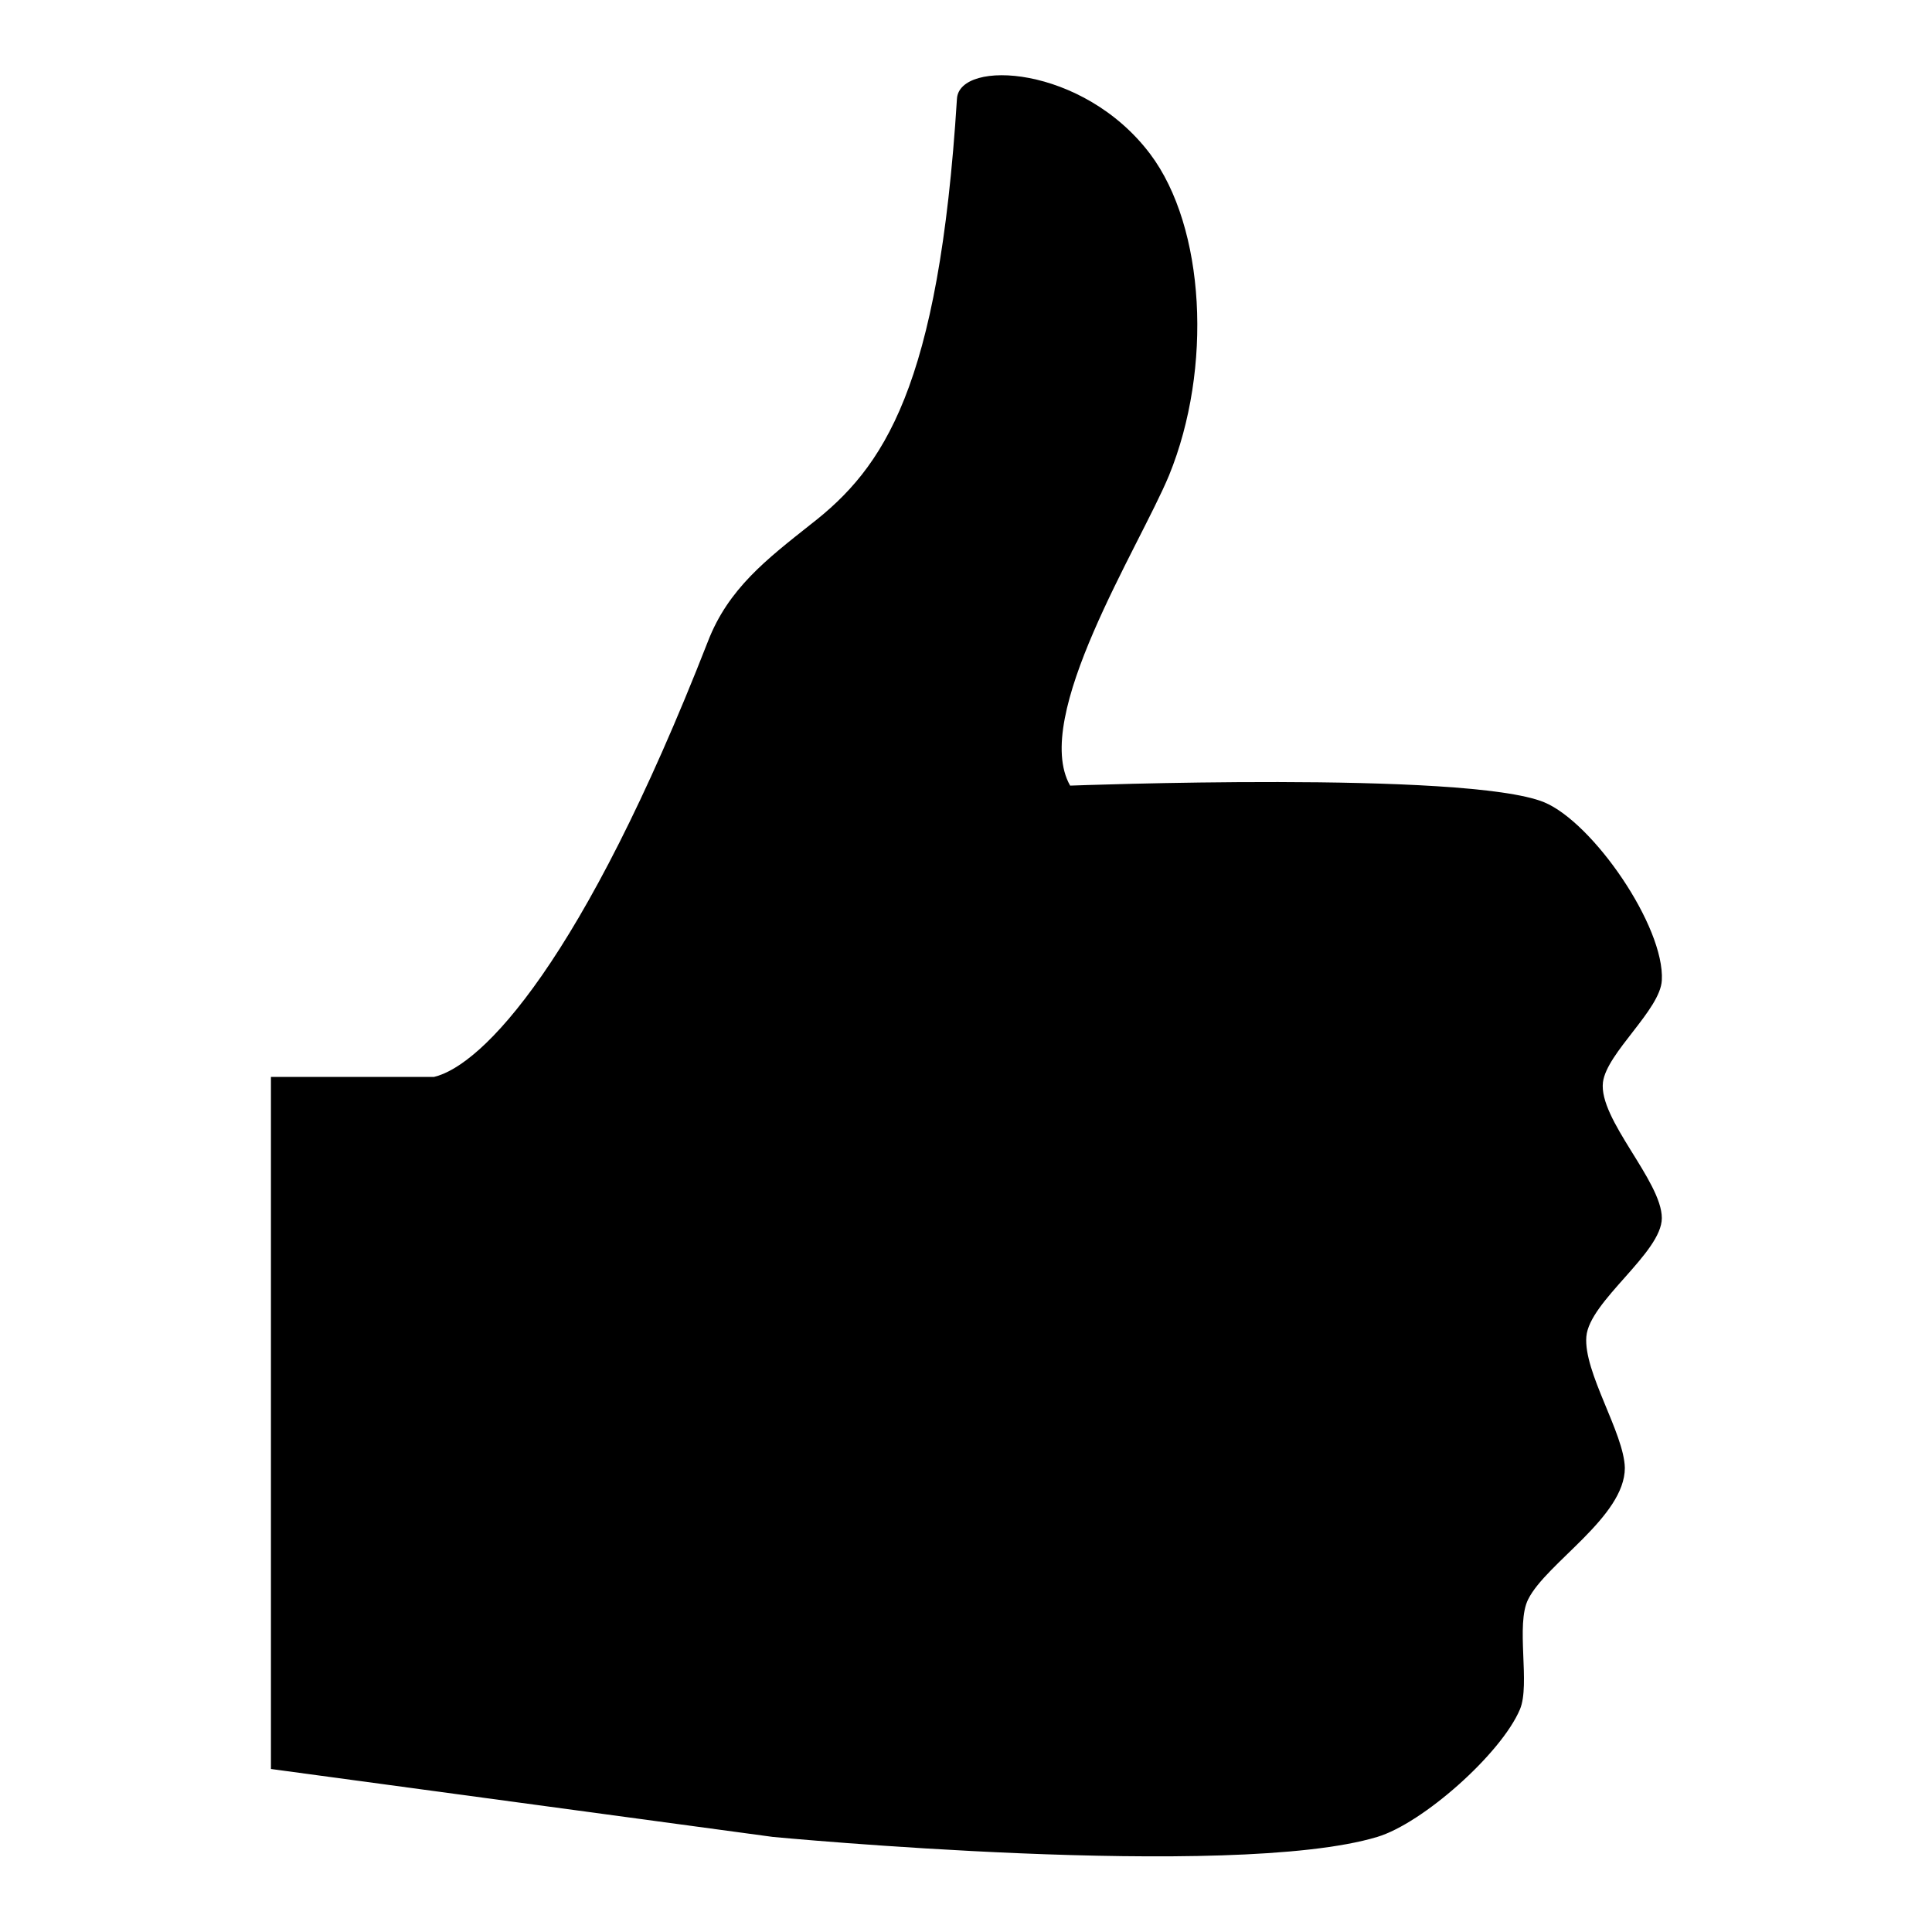 <?xml version="1.0" encoding="utf-8"?>
<!-- Svg Vector Icons : http://www.onlinewebfonts.com/icon -->
<!DOCTYPE svg PUBLIC "-//W3C//DTD SVG 1.1//EN" "http://www.w3.org/Graphics/SVG/1.1/DTD/svg11.dtd">
<svg version="1.1" xmlns="http://www.w3.org/2000/svg" xmlns:xlink="http://www.w3.org/1999/xlink" x="0px" y="0px" viewBox="0 0 256 256" enable-background="new 0 0 256 256" xml:space="preserve">
<g><g><path fill="#000000" d="M210.2,177.1c0.4-4.7,10-11.1,10-15.7c0-4.9-8.4-13.1-7.8-18c0.5-3.9,7.6-9.6,7.8-13.5c0.4-7.1-9.1-20.9-15.6-23.6c-10.3-4.2-62.8-2.2-62.8-2.2c-5.2-9.1,9.1-31.5,13.1-41.1c5.8-14.2,4.8-32.9-2.5-42.6c-8.9-11.8-25.3-12.6-25.6-7.3c-2.4,38.3-9.7,48.9-19.4,56.4c-5.8,4.6-10.9,8.5-13.6,15.5c-16.6,42.5-29.9,56.2-36.3,57.7l-21.6,0v91.7l66.5,9c0,0,60.9,5.8,80.1,0c6-1.8,16.4-11,18.9-16.9c1.4-3.3-0.6-11.3,1.1-14.6c2.4-4.8,12.8-10.9,12.8-17.4C215.2,189.9,209.8,181.8,210.2,177.1L210.2,177.1z"/></g></g>
</svg>